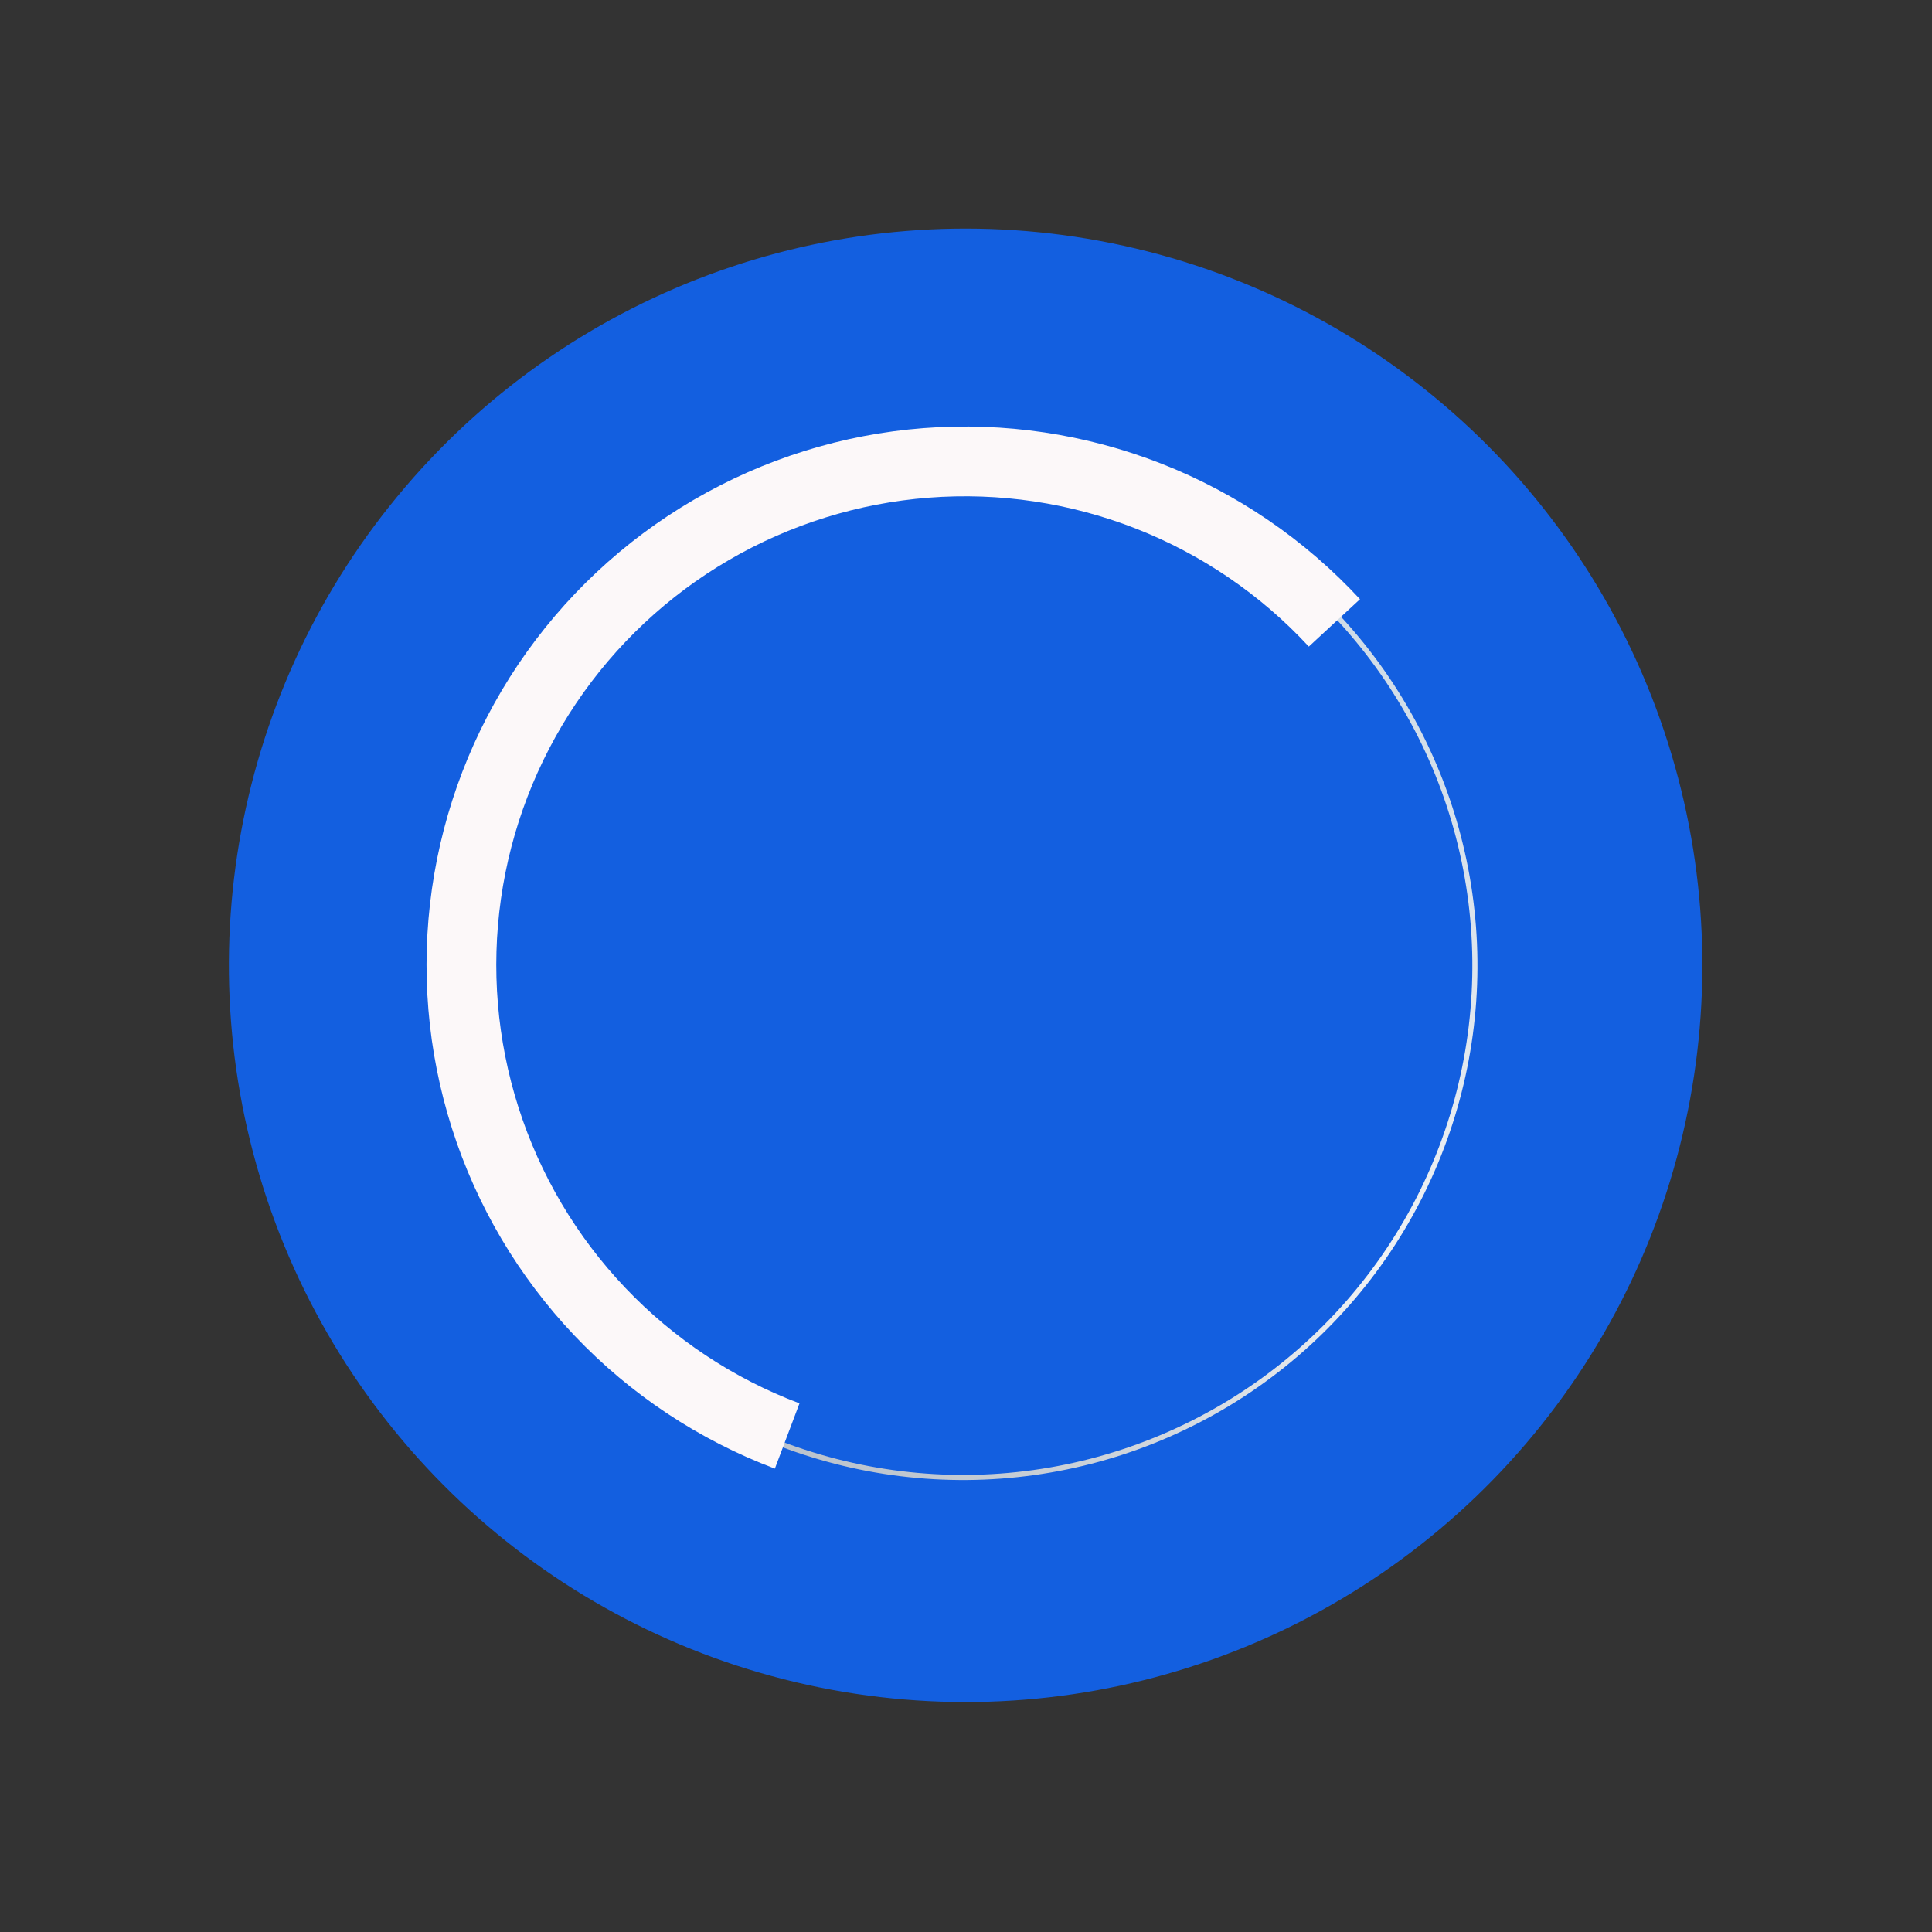 <?xml version="1.0" encoding="UTF-8"?> <svg xmlns="http://www.w3.org/2000/svg" width="264" height="264" viewBox="0 0 264 264" fill="none"><rect x="0" y="0" width="264" height="264" fill="#333333" stroke="none"/><circle cx="131.948" cy="131.907" r="100.67" transform="rotate(-19.512 131.948 131.907)" fill="#135FE0"></circle><path d="M101.293 195.366C112.328 200.641 124.549 202.945 136.747 202.05C148.945 201.155 160.698 197.093 170.845 190.264C180.992 183.435 189.182 174.077 194.604 163.114C200.027 152.151 202.494 139.962 201.763 127.753C201.032 115.544 197.128 103.738 190.436 93.5C183.744 83.262 174.496 74.948 163.607 69.379C152.718 63.81 140.563 61.179 128.346 61.746C116.128 62.313 104.27 66.059 93.943 72.613L94.317 73.202C104.541 66.713 116.282 63.005 128.378 62.443C140.474 61.881 152.508 64.486 163.289 70C174.071 75.514 183.226 83.745 189.852 93.882C196.477 104.018 200.343 115.707 201.067 127.795C201.79 139.883 199.347 151.95 193.979 162.805C188.61 173.659 180.502 182.924 170.456 189.685C160.409 196.446 148.773 200.468 136.696 201.354C124.619 202.24 112.52 199.959 101.594 194.736L101.293 195.366Z" fill="url(#paint0_linear_8_6)"></path><path d="M185.84 81.879C178.302 73.735 169.02 67.402 158.688 63.354C148.356 59.306 137.242 57.648 126.178 58.504C115.114 59.36 104.388 62.707 94.801 68.296C85.214 73.885 77.016 81.57 70.82 90.775C64.624 99.981 60.592 110.47 59.023 121.455C57.455 132.44 58.392 143.638 61.765 154.21C65.138 164.782 70.858 174.453 78.498 182.501C86.138 190.549 95.5 196.764 105.882 200.681L109.246 191.765C100.208 188.356 92.059 182.946 85.409 175.94C78.759 168.935 73.779 160.516 70.844 151.314C67.908 142.111 67.092 132.364 68.457 122.802C69.822 113.239 73.333 104.11 78.726 96.096C84.119 88.083 91.255 81.393 99.6 76.528C107.945 71.664 117.282 68.75 126.913 68.005C136.543 67.26 146.218 68.704 155.211 72.227C164.205 75.751 172.285 81.263 178.846 88.352L185.84 81.879Z" fill="#FCF8F9"></path><defs><linearGradient id="paint0_linear_8_6" x1="204.191" y1="88.75" x2="133.609" y2="221.469" gradientUnits="userSpaceOnUse"><stop stop-color="#CDDAE6"></stop><stop offset="0.55" stop-color="#F0F2F4"></stop><stop offset="1" stop-color="#B4BDC7"></stop></linearGradient></defs></svg> 